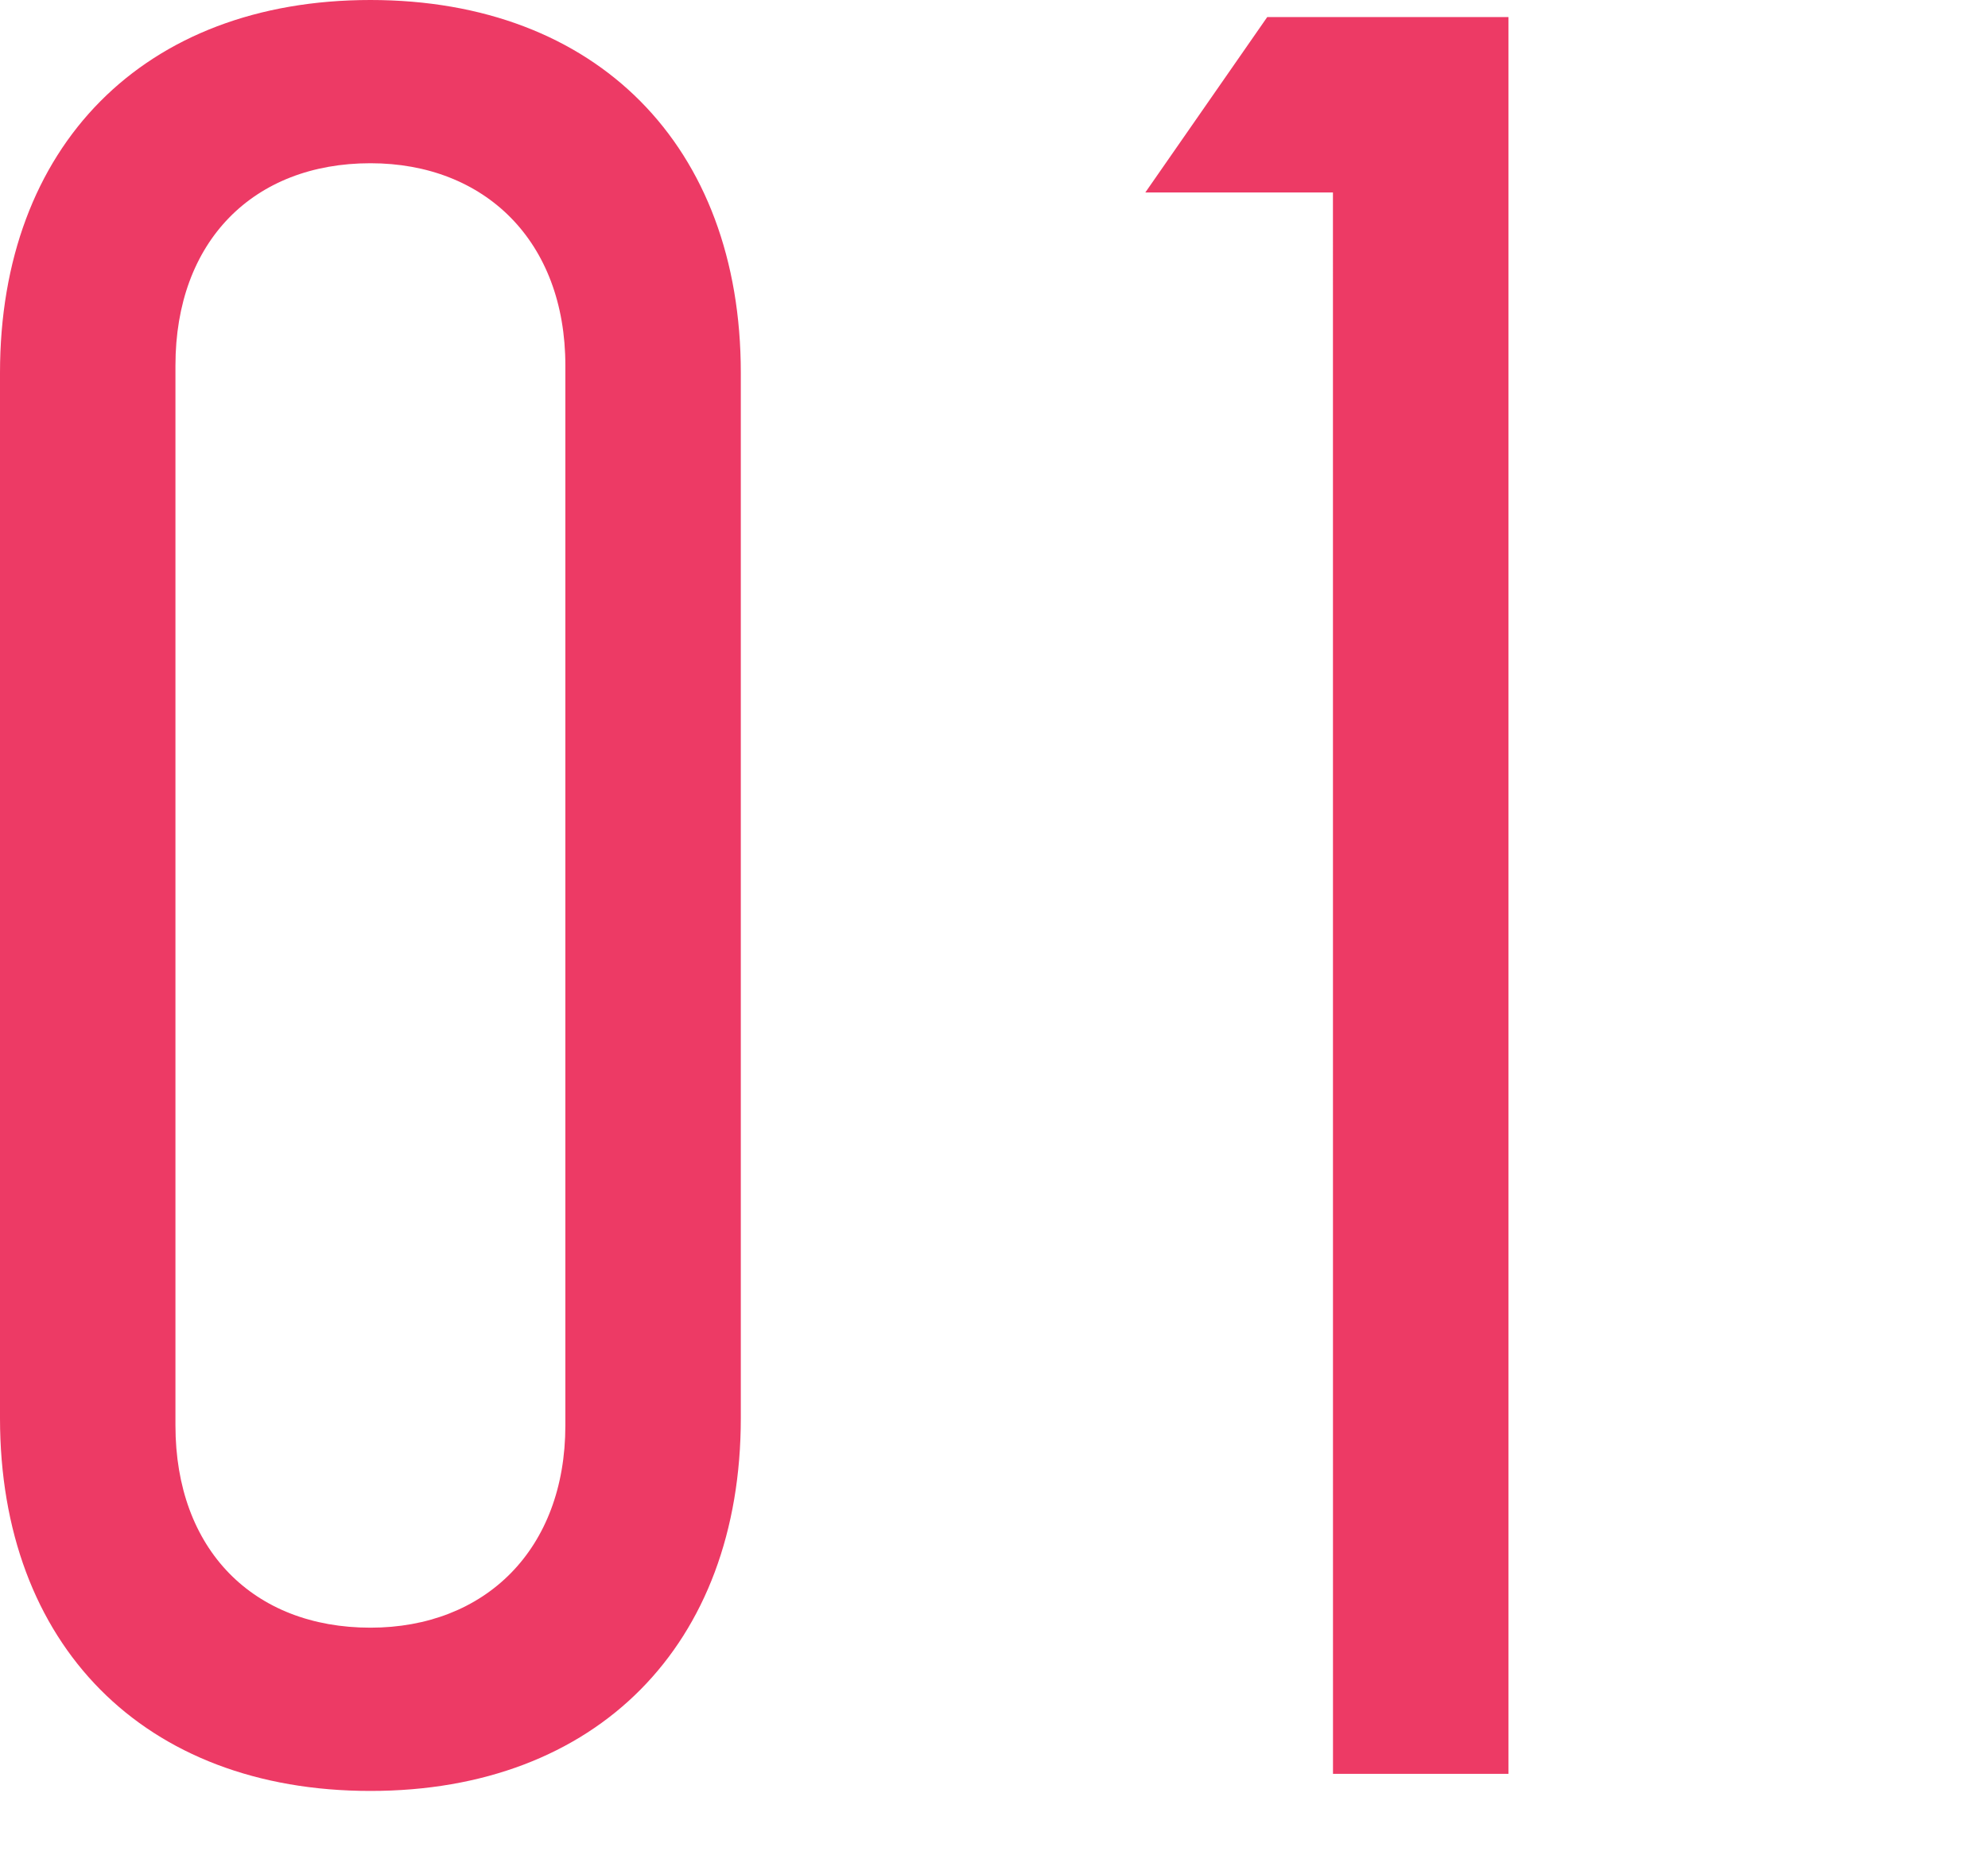<svg xmlns="http://www.w3.org/2000/svg" xmlns:xlink="http://www.w3.org/1999/xlink" width="75" height="70" viewBox="0 0 75 70">
  <defs>
    <style>
      .cls-1 {
        clip-path: url(#clip-t1);
      }

      .cls-2 {
        fill: #ed3a65;
      }
    </style>
    <clipPath id="clip-t1">
      <rect width="75" height="70"/>
    </clipPath>
  </defs>
  <g id="t1" class="cls-1">
    <path id="t1-2" data-name="t1" class="cls-2" d="M-14.434.644C-5.884.644-.46-4.873-.46-13.423v-39.44c0-8.55-5.424-14.066-13.974-14.066s-13.974,5.516-13.974,14.066v39.44C-28.408-4.873-22.984.644-14.434.644Zm0-6.16c-4.413,0-7.355-2.942-7.355-7.631V-53.139c0-4.689,2.942-7.631,7.355-7.631,4.321,0,7.355,2.942,7.355,7.631v39.992C-7.079-8.458-10.113-5.516-14.434-5.516ZM21.881,0H28.5V-66.285H19.4l-4.6,6.619h7.079Z" transform="translate(28.408 66.929)"/>
  </g>
</svg>
